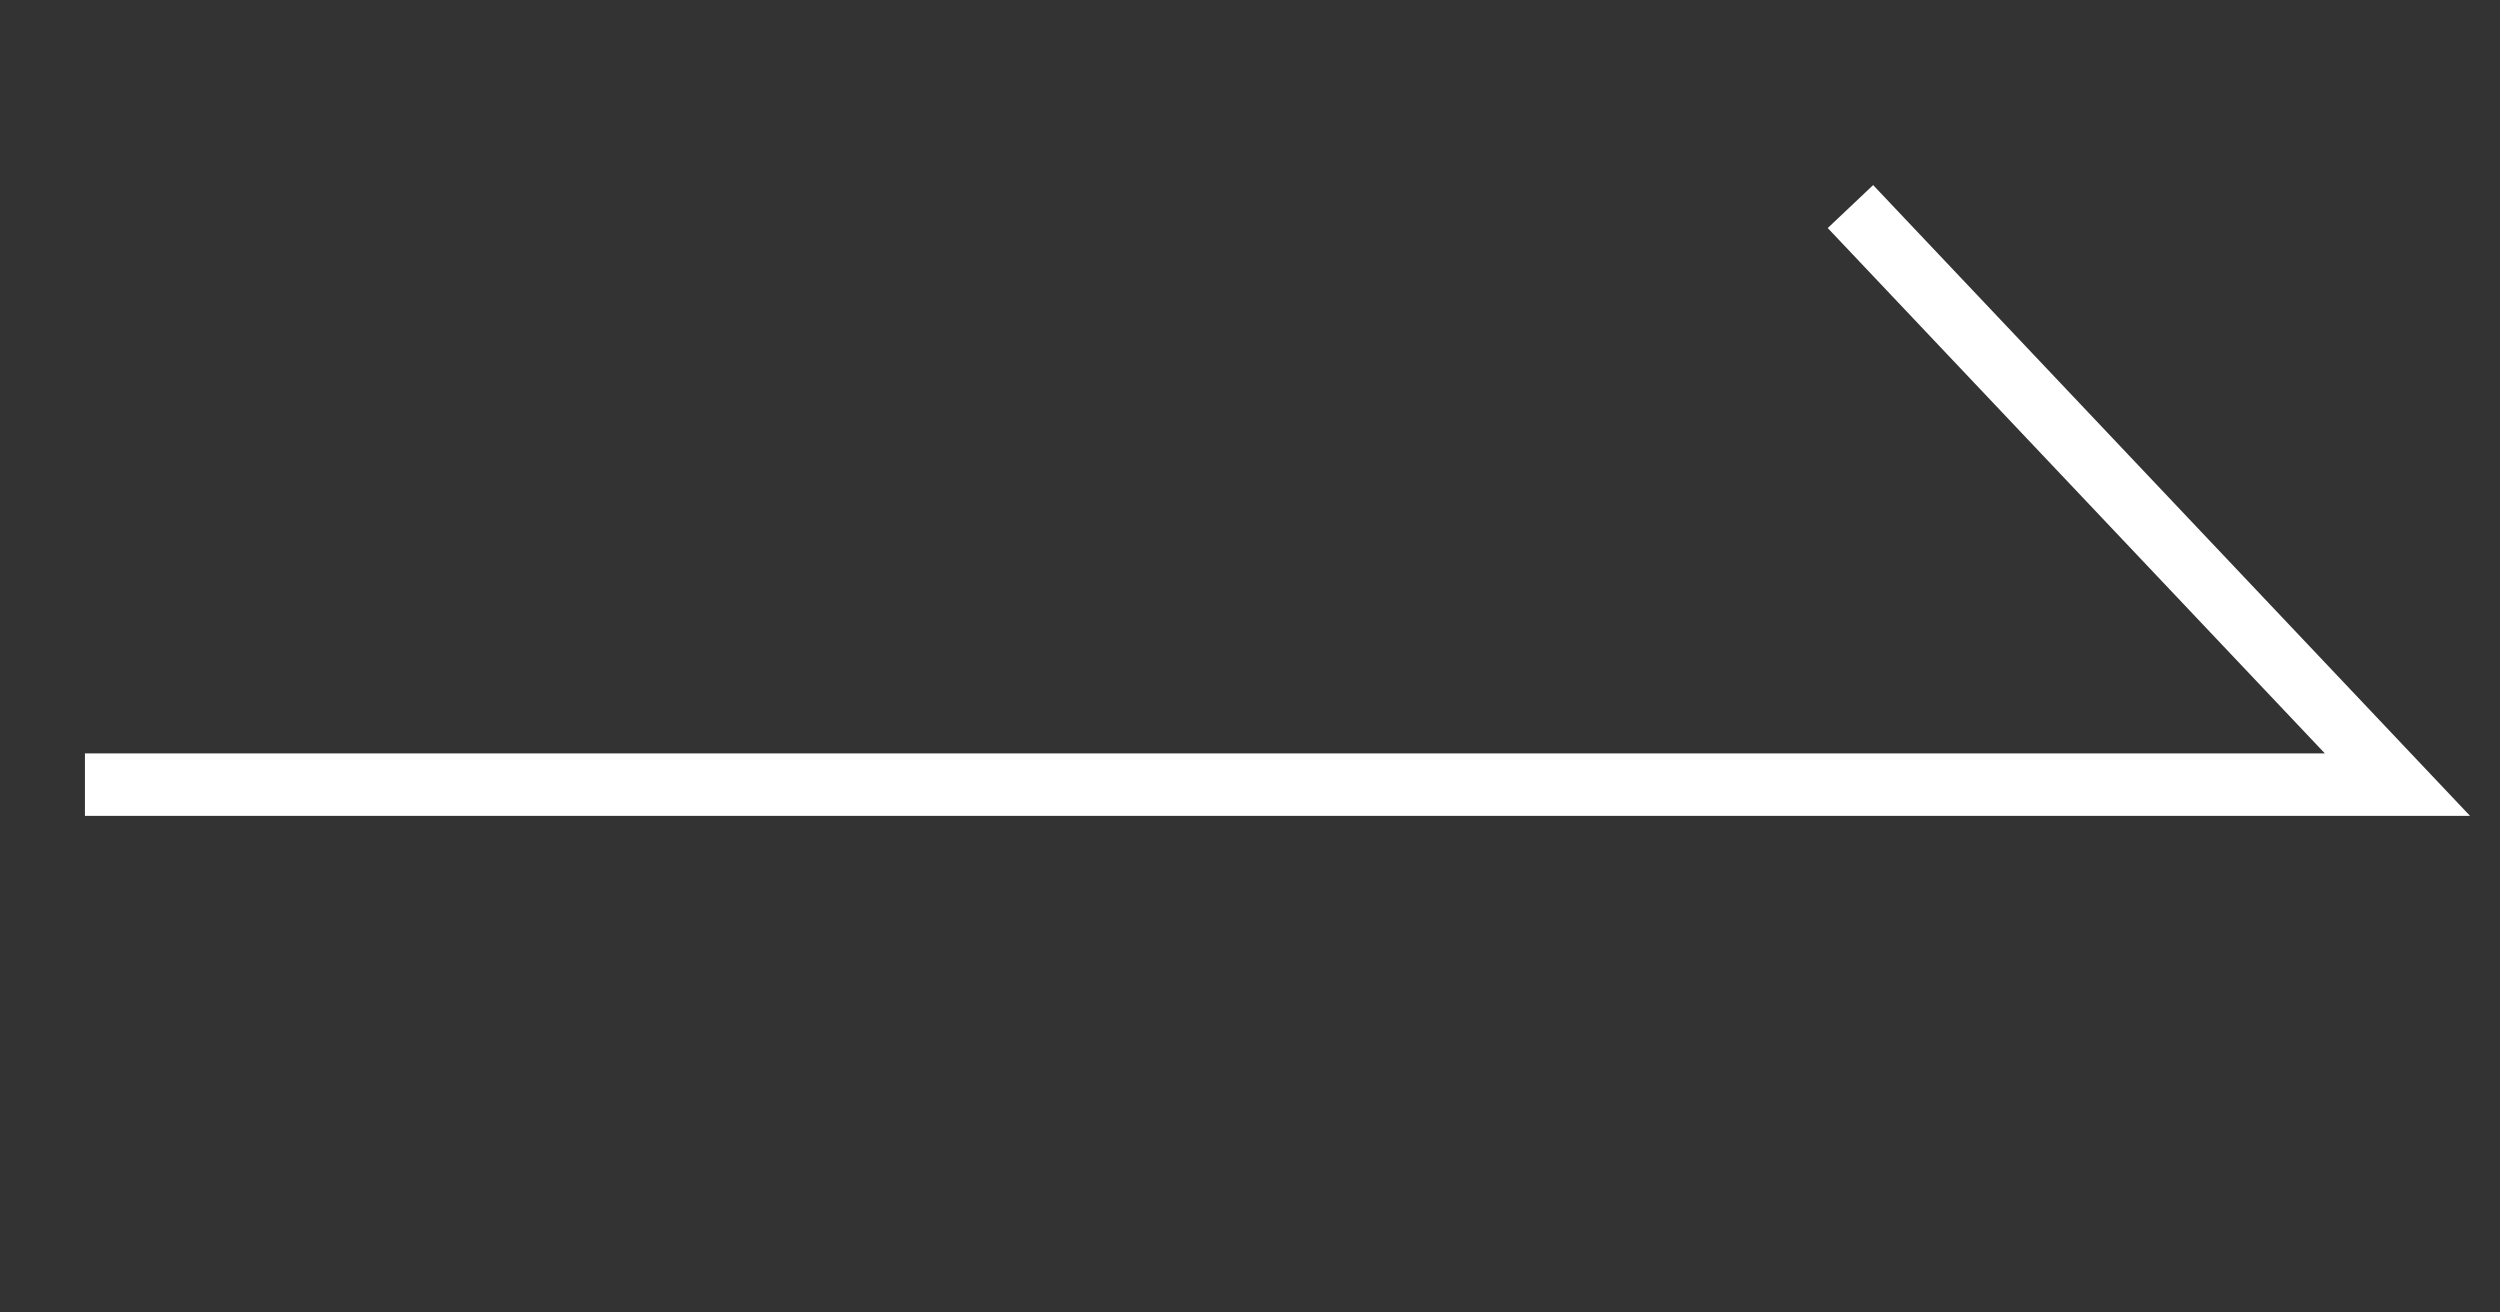 <?xml version="1.0" encoding="utf-8"?>
<!DOCTYPE svg PUBLIC "-//W3C//DTD SVG 1.1//EN" "http://www.w3.org/Graphics/SVG/1.1/DTD/svg11.dtd">
<svg version="1.1" id="next" xmlns="http://www.w3.org/2000/svg" xmlns:xlink="http://www.w3.org/1999/xlink" x="0px" y="0px"
	 width="40px" height="21px" viewBox="0 0 40 21" enable-background="new 0 0 40 21" xml:space="preserve">
<rect x="0" y="0" width="40" height="21" fill="#333333" stroke="none"/>
<polyline fill="none" stroke="#ffffff" points="1.359,12.554 38.359,12.554 29.607,3.305 "/>
</svg>
